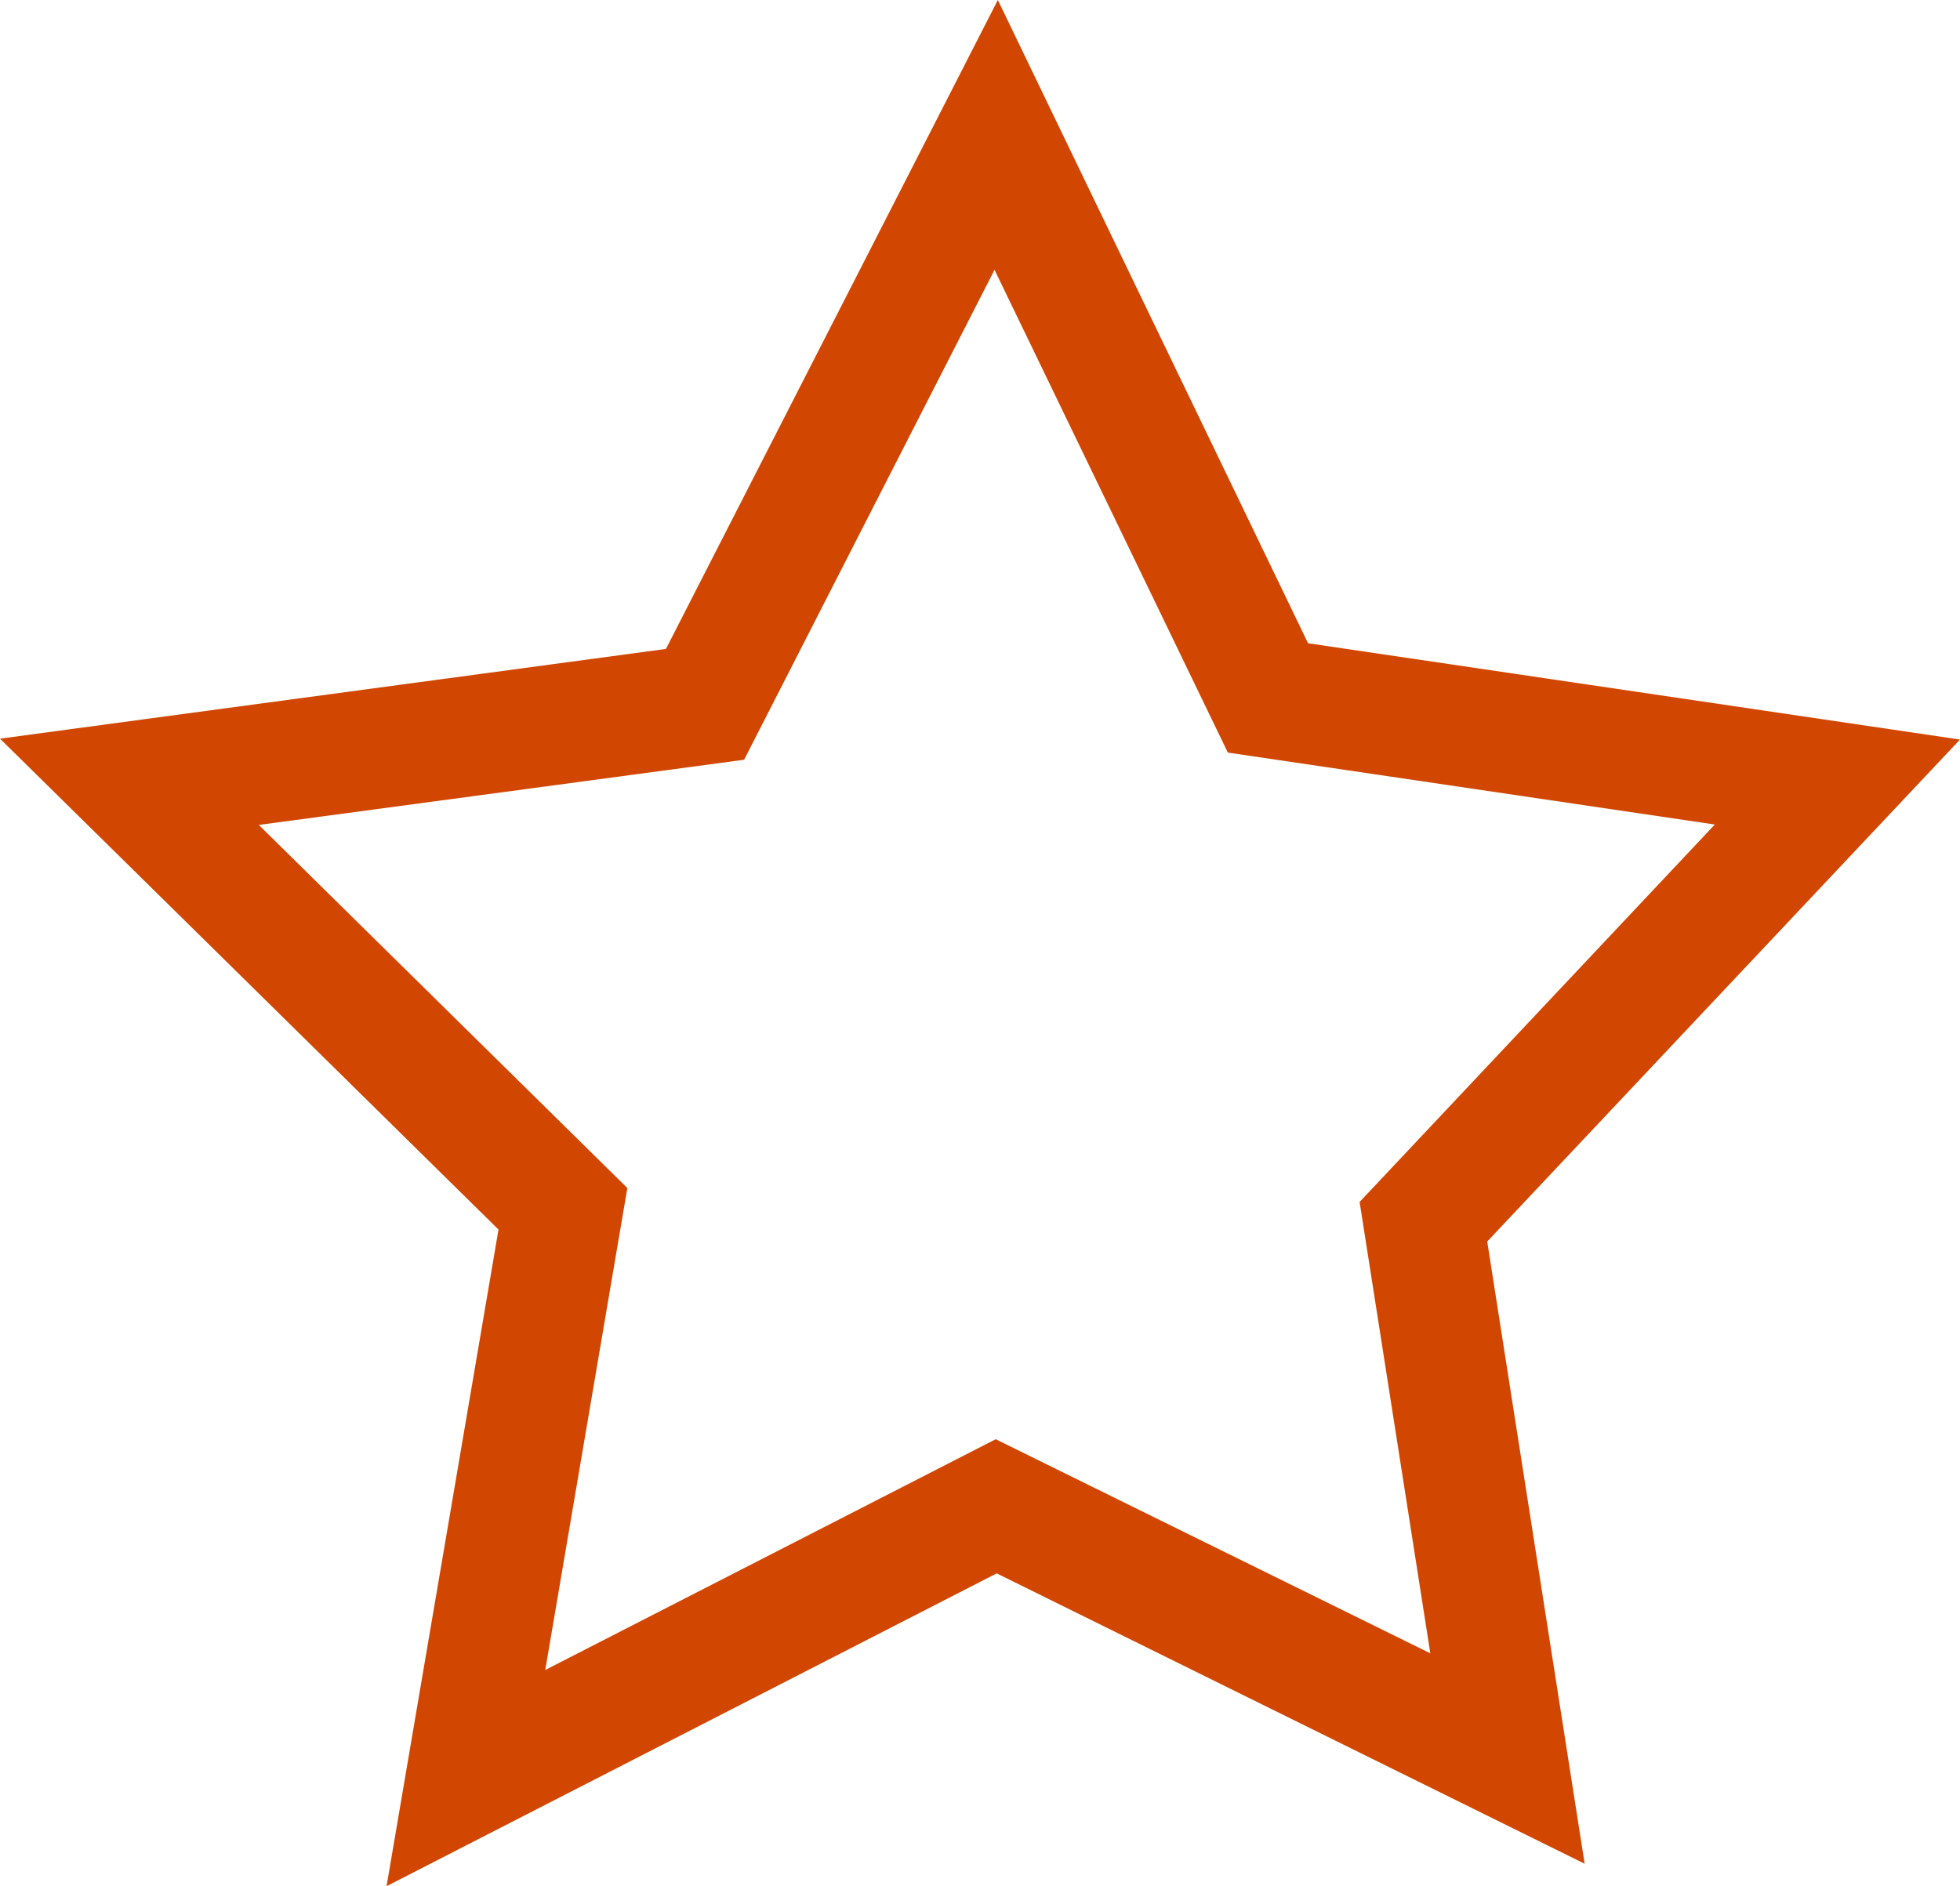 <svg xmlns="http://www.w3.org/2000/svg" width="33.07" height="31.83" viewBox="0 0 33.07 31.83">
  <path id="category-tuning"
    d="M10.585,20.048,4.367,13.921l8.188-1.1L16.78,4.553,20.717,12.7l8.216,1.214L22.94,20.283,24.133,27.9,16.8,24.287,9.2,28.181ZM16.836,0l-5.6,10.951L0,12.465l8.411,8.284L6.522,31.83l10.295-5.279,9.92,4.9-1.644-10.5,7.977-8.471-11-1.625Z"
    fill="#D14702" />
</svg>